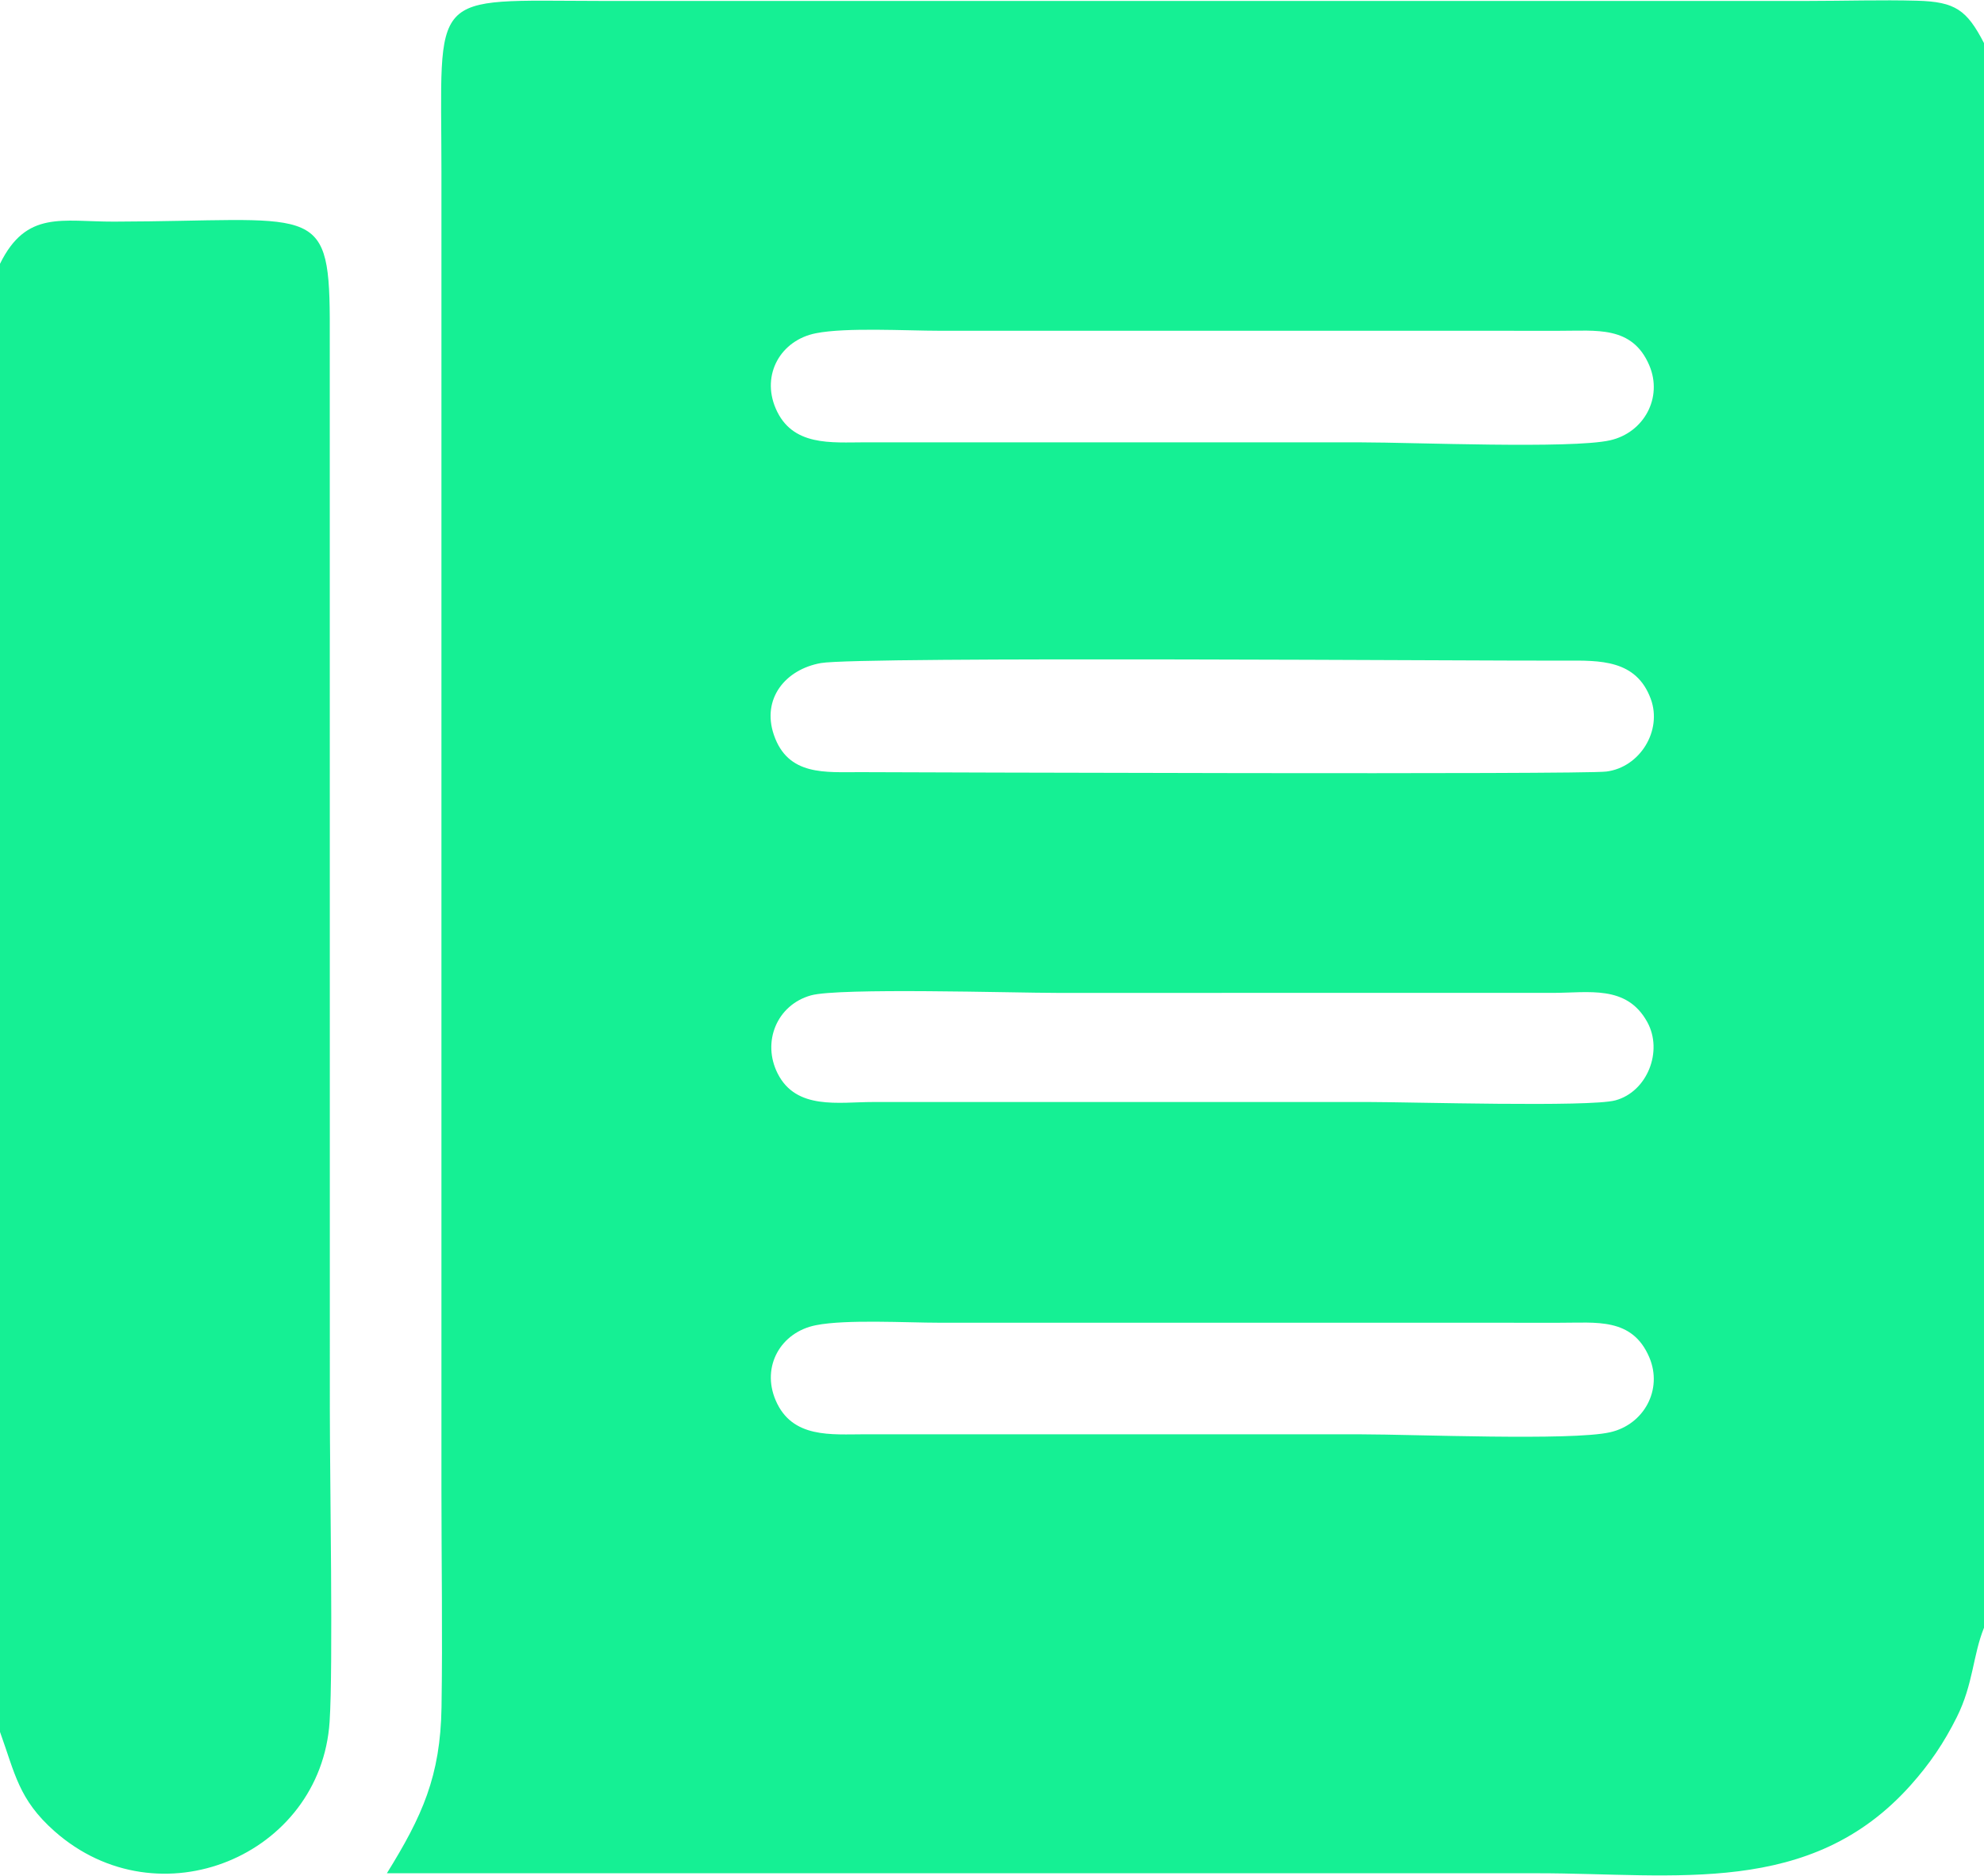 <?xml version="1.0" encoding="UTF-8"?>
<svg xmlns="http://www.w3.org/2000/svg" xmlns:xlink="http://www.w3.org/1999/xlink" xmlns:xodm="http://www.corel.com/coreldraw/odm/2003" xml:space="preserve" width="1.981in" height="1.873in" version="1.1" style="shape-rendering:geometricPrecision; text-rendering:geometricPrecision; image-rendering:optimizeQuality; fill-rule:evenodd; clip-rule:evenodd" viewBox="0 0 6886.19 6508.45">
 <defs>
  <style type="text/css">
   
    .fil0 {fill:#15F094}
   
  </style>
 </defs>
 <g id="Layer_x0020_1">
  <path class="fil0" d="M1532.18 596.02l-0.01 4570.71c0,251.6 4.16,506.64 0.3,757.77 -3.68,239.47 -67.1,378.71 -189.66,576.42l3993.98 0c480.3,0 947.45,83.53 1295.07,-305.97 66.36,-74.36 115.44,-146.81 159.97,-235.98 57.48,-115.12 55.32,-213.78 94.35,-310.22l0 -5500.34c-59.72,-114.92 -99.36,-143.35 -231.69,-147.04 -123.54,-3.45 -254.94,0.73 -379.46,0.73l-4191.96 -0.01c-604.2,-0.82 -550.8,-44.51 -550.89,593.94zm-387.36 4295.26l-0.25 -3787.16c-1.92,-407.72 -61.28,-337.77 -748.69,-336.02 -180.6,0.47 -304.11,-40.42 -395.89,146.4l0 5095.78c52.36,144.8 64.51,234.33 189.09,344.6 362.11,320.52 924.11,84.9 954.93,-379.83 12.55,-189.07 0.81,-843.01 0.81,-1083.77zm1554.21 -1166.52c-54.99,-109.21 -3.02,-237.78 115.68,-270.99 96.94,-27.1 704.3,-8.61 852.17,-8.61l1721.59 -0.04c125.6,0.18 257.31,-28.95 328.99,101.23 55.73,101.21 -0.21,242.17 -110.89,271.89 -89.48,24.03 -712.53,5.66 -855.11,5.66l-1721.59 0.04c-118.87,-0.01 -266.36,28.84 -330.84,-99.2zm-6.85 -2308.61c-50.12,-117.3 17.21,-236.43 139.75,-260.63 105.61,-20.88 313.45,-8.62 430.39,-8.62l2151.85 0.1c124.89,0.56 251.1,-19.36 310.33,120.02 47.74,112.32 -18.81,233.87 -136.52,260.19 -134.85,30.14 -685.53,7.05 -862.33,7.05l-1721.4 -0.15c-119.83,0.14 -255.17,15.15 -312.06,-117.95zm0 3443.09c-50.12,-117.3 17.21,-236.43 139.75,-260.63 105.61,-20.88 313.45,-8.62 430.39,-8.62l2151.85 0.1c124.89,0.56 251.1,-19.36 310.33,120.02 47.74,112.32 -18.81,233.87 -136.52,260.19 -134.85,30.14 -685.53,7.05 -862.33,7.05l-1721.4 -0.15c-119.83,0.14 -255.17,15.15 -312.06,-117.95zm-6.2 -2309.77c-42.85,-125.58 40.05,-227.21 163.17,-249.14 133.55,-23.78 2327.01,-7.05 2582.18,-8.47 121.72,-0.68 247.7,-3.97 298.16,132.58 40.9,110.65 -37.63,237.76 -153.92,252.41 -87.58,11.03 -2392.9,2.76 -2588.56,2.08 -121.81,-0.42 -251.93,14.43 -301.04,-129.46z"></path>
 </g>
</svg>
